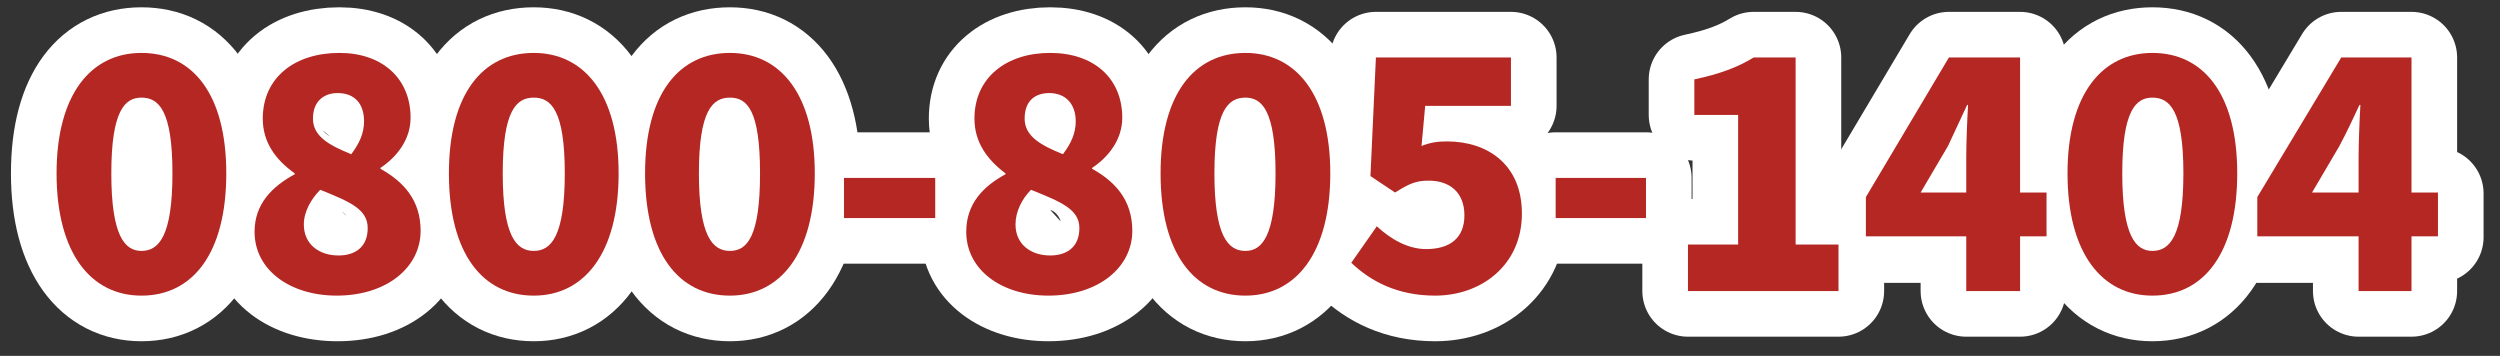<svg version="1.2" xmlns="http://www.w3.org/2000/svg" viewBox="0 0 274 39" width="274" height="39"><rect x="0" y="0" width="274" height="39" fill="#333333" stroke="none"/><title>tel_num_sm-svg</title><style>.s0 { fill: none;stroke: #ffffff;stroke-linecap: round;stroke-linejoin: round;stroke-width: 10 } .s1 { fill: #b52723 }</style><g id="surface1"><path id="Layer" fill-rule="evenodd" class="s0" d="m6.2 19c0-8.8 3.8-13.2 9.3-13.2 5.6 0 9.3 4.5 9.3 13.2 0 8.7-3.7 13.4-9.3 13.4-5.5 0-9.3-4.7-9.3-13.4zm12.7 0c0-6.9-1.5-8.3-3.4-8.3-1.8 0-3.4 1.4-3.4 8.3 0 6.9 1.6 8.5 3.4 8.5 1.9 0 3.4-1.6 3.4-8.5z"/><path id="Layer" fill-rule="evenodd" class="s0" d="m28 25.4c0-3.1 1.9-5 4.3-6.3v-0.1c-2.1-1.5-3.5-3.4-3.5-6 0-4.5 3.5-7.2 8.4-7.2 4.7 0 7.8 2.8 7.8 7.1 0 2.4-1.5 4.3-3.3 5.5v0.1c2.5 1.4 4.4 3.4 4.4 6.8 0 4-3.6 7.1-9.1 7.1-5.2 0-9-2.8-9-7zm11.9-12.1c0-1.9-1-3.1-2.9-3.1-1.4 0-2.7 0.8-2.7 2.8 0 1.9 1.7 2.9 4.2 3.9 1-1.2 1.4-2.3 1.4-3.6zm0.4 11.7c0-2.1-2-2.9-5.2-4.2-1 1-1.8 2.4-1.8 3.8 0 2.2 1.7 3.4 3.8 3.4 1.8 0 3.2-0.9 3.2-3z"/><path id="Layer" fill-rule="evenodd" class="s0" d="m49.2 19c0-8.8 3.7-13.2 9.3-13.2 5.5 0 9.3 4.5 9.3 13.2 0 8.7-3.8 13.4-9.3 13.4-5.6 0-9.3-4.7-9.3-13.4zm12.7 0c0-6.9-1.5-8.3-3.4-8.3-1.9 0-3.4 1.4-3.4 8.3 0 6.9 1.5 8.5 3.4 8.5 1.9 0 3.4-1.6 3.4-8.5z"/><path id="Layer" fill-rule="evenodd" class="s0" d="m70.7 19c0-8.8 3.7-13.2 9.3-13.2 5.5 0 9.3 4.5 9.3 13.2 0 8.7-3.8 13.4-9.3 13.4-5.6 0-9.3-4.7-9.3-13.4zm12.6 0c0-6.9-1.4-8.3-3.3-8.3-1.9 0-3.4 1.4-3.4 8.3 0 6.9 1.5 8.5 3.4 8.5 1.9 0 3.3-1.6 3.3-8.5z"/><path id="Layer" fill-rule="evenodd" class="s0" d="m92.5 23.9h10v-4.4h-10z"/><path id="Layer" fill-rule="evenodd" class="s0" d="m105.9 25.4c0-3.1 1.9-5 4.3-6.3v-0.1c-2-1.5-3.4-3.4-3.4-6 0-4.5 3.5-7.2 8.3-7.2 4.8 0 7.9 2.8 7.9 7.1 0 2.4-1.6 4.3-3.3 5.5v0.1c2.5 1.4 4.4 3.4 4.4 6.8 0 4-3.7 7.1-9.2 7.1-5.1 0-9-2.8-9-7zm12-12.1c0-1.9-1.1-3.1-2.9-3.1-1.5 0-2.7 0.8-2.7 2.8 0 1.9 1.7 2.9 4.2 3.9 0.9-1.2 1.4-2.3 1.4-3.6zm0.4 11.7c0-2.1-2.1-2.9-5.2-4.2-1.1 1-1.8 2.4-1.8 3.8 0 2.2 1.7 3.4 3.8 3.4 1.8 0 3.2-0.9 3.2-3z"/><path id="Layer" fill-rule="evenodd" class="s0" d="m127.2 19c0-8.8 3.7-13.2 9.3-13.2 5.5 0 9.3 4.5 9.3 13.2 0 8.7-3.8 13.4-9.3 13.4-5.6 0-9.3-4.7-9.3-13.4zm12.6 0c0-6.9-1.4-8.3-3.3-8.3-1.9 0-3.4 1.4-3.4 8.3 0 6.9 1.5 8.5 3.4 8.5 1.9 0 3.3-1.6 3.3-8.5z"/><path id="Layer" fill-rule="evenodd" class="s0" d="m157.3 32.4c5 0 9.4-3.3 9.4-9 0-5.4-3.7-7.9-8.1-7.9-1 0-1.8 0.1-2.8 0.5l0.4-4.4h9.4v-5.3h-14.8l-0.6 13 2.7 1.8c1.6-1 2.3-1.3 3.7-1.3 2.3 0 3.9 1.4 3.9 3.8 0 2.5-1.6 3.7-4.2 3.7-2 0-3.9-1.1-5.4-2.5l-2.8 4c2.1 2 5 3.6 9.2 3.6z"/><path id="Layer" fill-rule="evenodd" class="s0" d="m170.5 23.9h9.9v-4.4h-9.9z"/><path id="Layer" fill-rule="evenodd" class="s0" d="m185 31.9h16.5v-5.1h-4.7v-20.5h-4.6c-1.8 1.1-3.7 1.8-6.5 2.4v3.9h4.8v14.2h-5.5z"/><path id="Layer" fill-rule="evenodd" class="s0" d="m215.5 26h-11v-4.4l9.1-15.3h7.8v14.9h2.9v4.8h-2.9v5.9h-5.9zm0-4.8v-3.7c0-1.7 0.2-4.2 0.2-5.9h-0.1c-0.7 1.5-1.4 2.9-2.1 4.5l-3 5.1z"/><path id="Layer" fill-rule="evenodd" class="s0" d="m226.6 19c0-8.8 3.8-13.2 9.3-13.2 5.6 0 9.3 4.5 9.3 13.2 0 8.7-3.7 13.4-9.3 13.4-5.5 0-9.3-4.7-9.3-13.4zm12.7 0c0-6.9-1.5-8.3-3.4-8.3-1.8 0-3.3 1.4-3.3 8.3 0 6.9 1.5 8.5 3.3 8.5 1.9 0 3.4-1.6 3.4-8.5z"/><path id="Layer" fill-rule="evenodd" class="s0" d="m258.5 26h-11.1v-4.4l9.2-15.3h7.7v14.9h2.9v4.8h-2.9v5.9h-5.8zm0-4.8v-3.7c0-1.7 0.1-4.2 0.2-5.9h-0.1c-0.7 1.5-1.4 2.9-2.2 4.5l-3 5.1z"/><g id="Layer"><g id="glyph0-1"><path id="Layer" fill-rule="evenodd" class="s1" d="m6.2 19c0-8.7 3.8-13.2 9.3-13.2 5.6 0 9.3 4.5 9.3 13.2 0 8.8-3.7 13.4-9.3 13.4-5.5 0-9.3-4.6-9.3-13.4zm12.7 0c0-6.9-1.5-8.3-3.4-8.3-1.8 0-3.3 1.4-3.3 8.3 0 6.9 1.5 8.5 3.3 8.5 1.9 0 3.4-1.6 3.4-8.5z"/></g><g id="glyph0-2"><path id="Layer" fill-rule="evenodd" class="s1" d="m27.9 25.4c0-3.1 2-5 4.4-6.3v-0.1c-2.1-1.5-3.5-3.4-3.5-6 0-4.5 3.5-7.2 8.4-7.2 4.7 0 7.8 2.8 7.8 7.1 0 2.4-1.5 4.3-3.3 5.5v0.1c2.5 1.4 4.4 3.4 4.4 6.8 0 4-3.7 7.1-9.2 7.1-5.1 0-9-2.8-9-7zm12-12.1c0-1.9-1-3.1-2.9-3.1-1.4 0-2.7 0.8-2.7 2.8 0 1.9 1.7 2.9 4.2 3.9 0.9-1.2 1.4-2.3 1.4-3.6zm0.4 11.7c0-2.1-2-2.9-5.2-4.2-1 1-1.8 2.4-1.8 3.8 0 2.2 1.7 3.4 3.8 3.4 1.8 0 3.2-0.9 3.2-3z"/></g><g id="glyph0-1"><path id="Layer" fill-rule="evenodd" class="s1" d="m49.2 19c0-8.7 3.7-13.2 9.3-13.2 5.5 0 9.3 4.5 9.3 13.2 0 8.8-3.8 13.4-9.3 13.4-5.6 0-9.3-4.6-9.3-13.4zm12.7 0c0-6.9-1.5-8.3-3.4-8.3-1.9 0-3.4 1.4-3.4 8.3 0 6.9 1.5 8.5 3.4 8.5 1.9 0 3.4-1.6 3.4-8.5z"/></g><g id="glyph0-1"><path id="Layer" fill-rule="evenodd" class="s1" d="m70.7 19c0-8.7 3.7-13.2 9.3-13.2 5.5 0 9.3 4.5 9.3 13.2 0 8.8-3.8 13.4-9.3 13.4-5.6 0-9.3-4.6-9.3-13.4zm12.6 0c0-6.9-1.4-8.3-3.3-8.3-1.9 0-3.4 1.4-3.4 8.3 0 6.9 1.5 8.5 3.4 8.5 1.9 0 3.3-1.6 3.3-8.5z"/></g><g id="glyph0-3"><path id="Layer" class="s1" d="m92.5 23.9h10v-4.4h-10z"/></g><g id="glyph0-2"><path id="Layer" fill-rule="evenodd" class="s1" d="m105.9 25.4c0-3.1 1.9-5 4.3-6.3v-0.1c-2-1.5-3.4-3.4-3.4-6 0-4.5 3.5-7.2 8.3-7.2 4.8 0 7.9 2.8 7.9 7.1 0 2.4-1.5 4.3-3.3 5.5v0.1c2.5 1.4 4.4 3.4 4.4 6.8 0 4-3.7 7.1-9.2 7.1-5.1 0-9-2.8-9-7zm12-12.1c0-1.9-1.1-3.1-2.9-3.1-1.5 0-2.7 0.8-2.7 2.8 0 1.9 1.7 2.9 4.2 3.9 0.9-1.2 1.4-2.3 1.4-3.6zm0.4 11.7c0-2.1-2.1-2.9-5.3-4.2-1 1-1.7 2.4-1.7 3.8 0 2.2 1.7 3.4 3.8 3.4 1.8 0 3.2-0.9 3.2-3z"/></g><g id="glyph0-1"><path id="Layer" fill-rule="evenodd" class="s1" d="m127.2 19c0-8.7 3.7-13.2 9.3-13.2 5.5 0 9.3 4.5 9.3 13.2 0 8.8-3.8 13.4-9.3 13.4-5.6 0-9.3-4.6-9.3-13.4zm12.6 0c0-6.9-1.5-8.3-3.3-8.3-1.9 0-3.4 1.4-3.4 8.3 0 6.9 1.5 8.5 3.4 8.5 1.8 0 3.3-1.6 3.3-8.5z"/></g><g id="glyph0-4"><path id="Layer" class="s1" d="m157.3 32.4c5 0 9.5-3.3 9.5-9 0-5.4-3.8-7.9-8.2-7.9-1 0-1.8 0.1-2.8 0.5l0.4-4.4h9.4v-5.3h-14.8l-0.6 13 2.7 1.8c1.6-1 2.3-1.3 3.7-1.3 2.3 0 3.9 1.3 3.9 3.8 0 2.5-1.6 3.7-4.2 3.7-2 0-3.9-1.1-5.4-2.5l-2.8 4c2.1 2 5 3.6 9.2 3.6z"/></g><g id="glyph0-3"><path id="Layer" class="s1" d="m170.5 23.9h9.9v-4.4h-9.9z"/></g><g id="glyph0-5"><path id="Layer" class="s1" d="m185 31.9h16.5v-5.1h-4.7v-20.5h-4.6c-1.8 1.1-3.7 1.8-6.5 2.4v3.9h4.8v14.2h-5.5z"/></g><g id="glyph0-6"><path id="Layer" fill-rule="evenodd" class="s1" d="m215.5 25.9h-11v-4.3l9.1-15.3h7.8v14.8h2.9v4.8h-2.9v6h-5.9zm0-4.8v-3.7c0-1.7 0.1-4.2 0.2-5.9h-0.1c-0.7 1.5-1.4 3-2.1 4.5l-3 5.1z"/></g><g id="glyph0-1"><path id="Layer" fill-rule="evenodd" class="s1" d="m226.6 19c0-8.7 3.8-13.2 9.3-13.2 5.6 0 9.3 4.5 9.3 13.2 0 8.8-3.7 13.4-9.3 13.4-5.5 0-9.3-4.6-9.3-13.4zm12.7 0c0-6.9-1.5-8.3-3.4-8.3-1.8 0-3.3 1.4-3.3 8.3 0 6.9 1.5 8.5 3.3 8.5 1.9 0 3.4-1.6 3.4-8.5z"/></g><g id="glyph0-6"><path id="Layer" fill-rule="evenodd" class="s1" d="m258.5 25.9h-11.1v-4.3l9.2-15.3h7.7v14.8h2.9v4.8h-2.9v6h-5.8zm0-4.8v-3.7c0-1.7 0.1-4.2 0.2-5.9h-0.1c-0.7 1.5-1.4 3-2.2 4.5l-3 5.1z"/></g></g></g></svg>